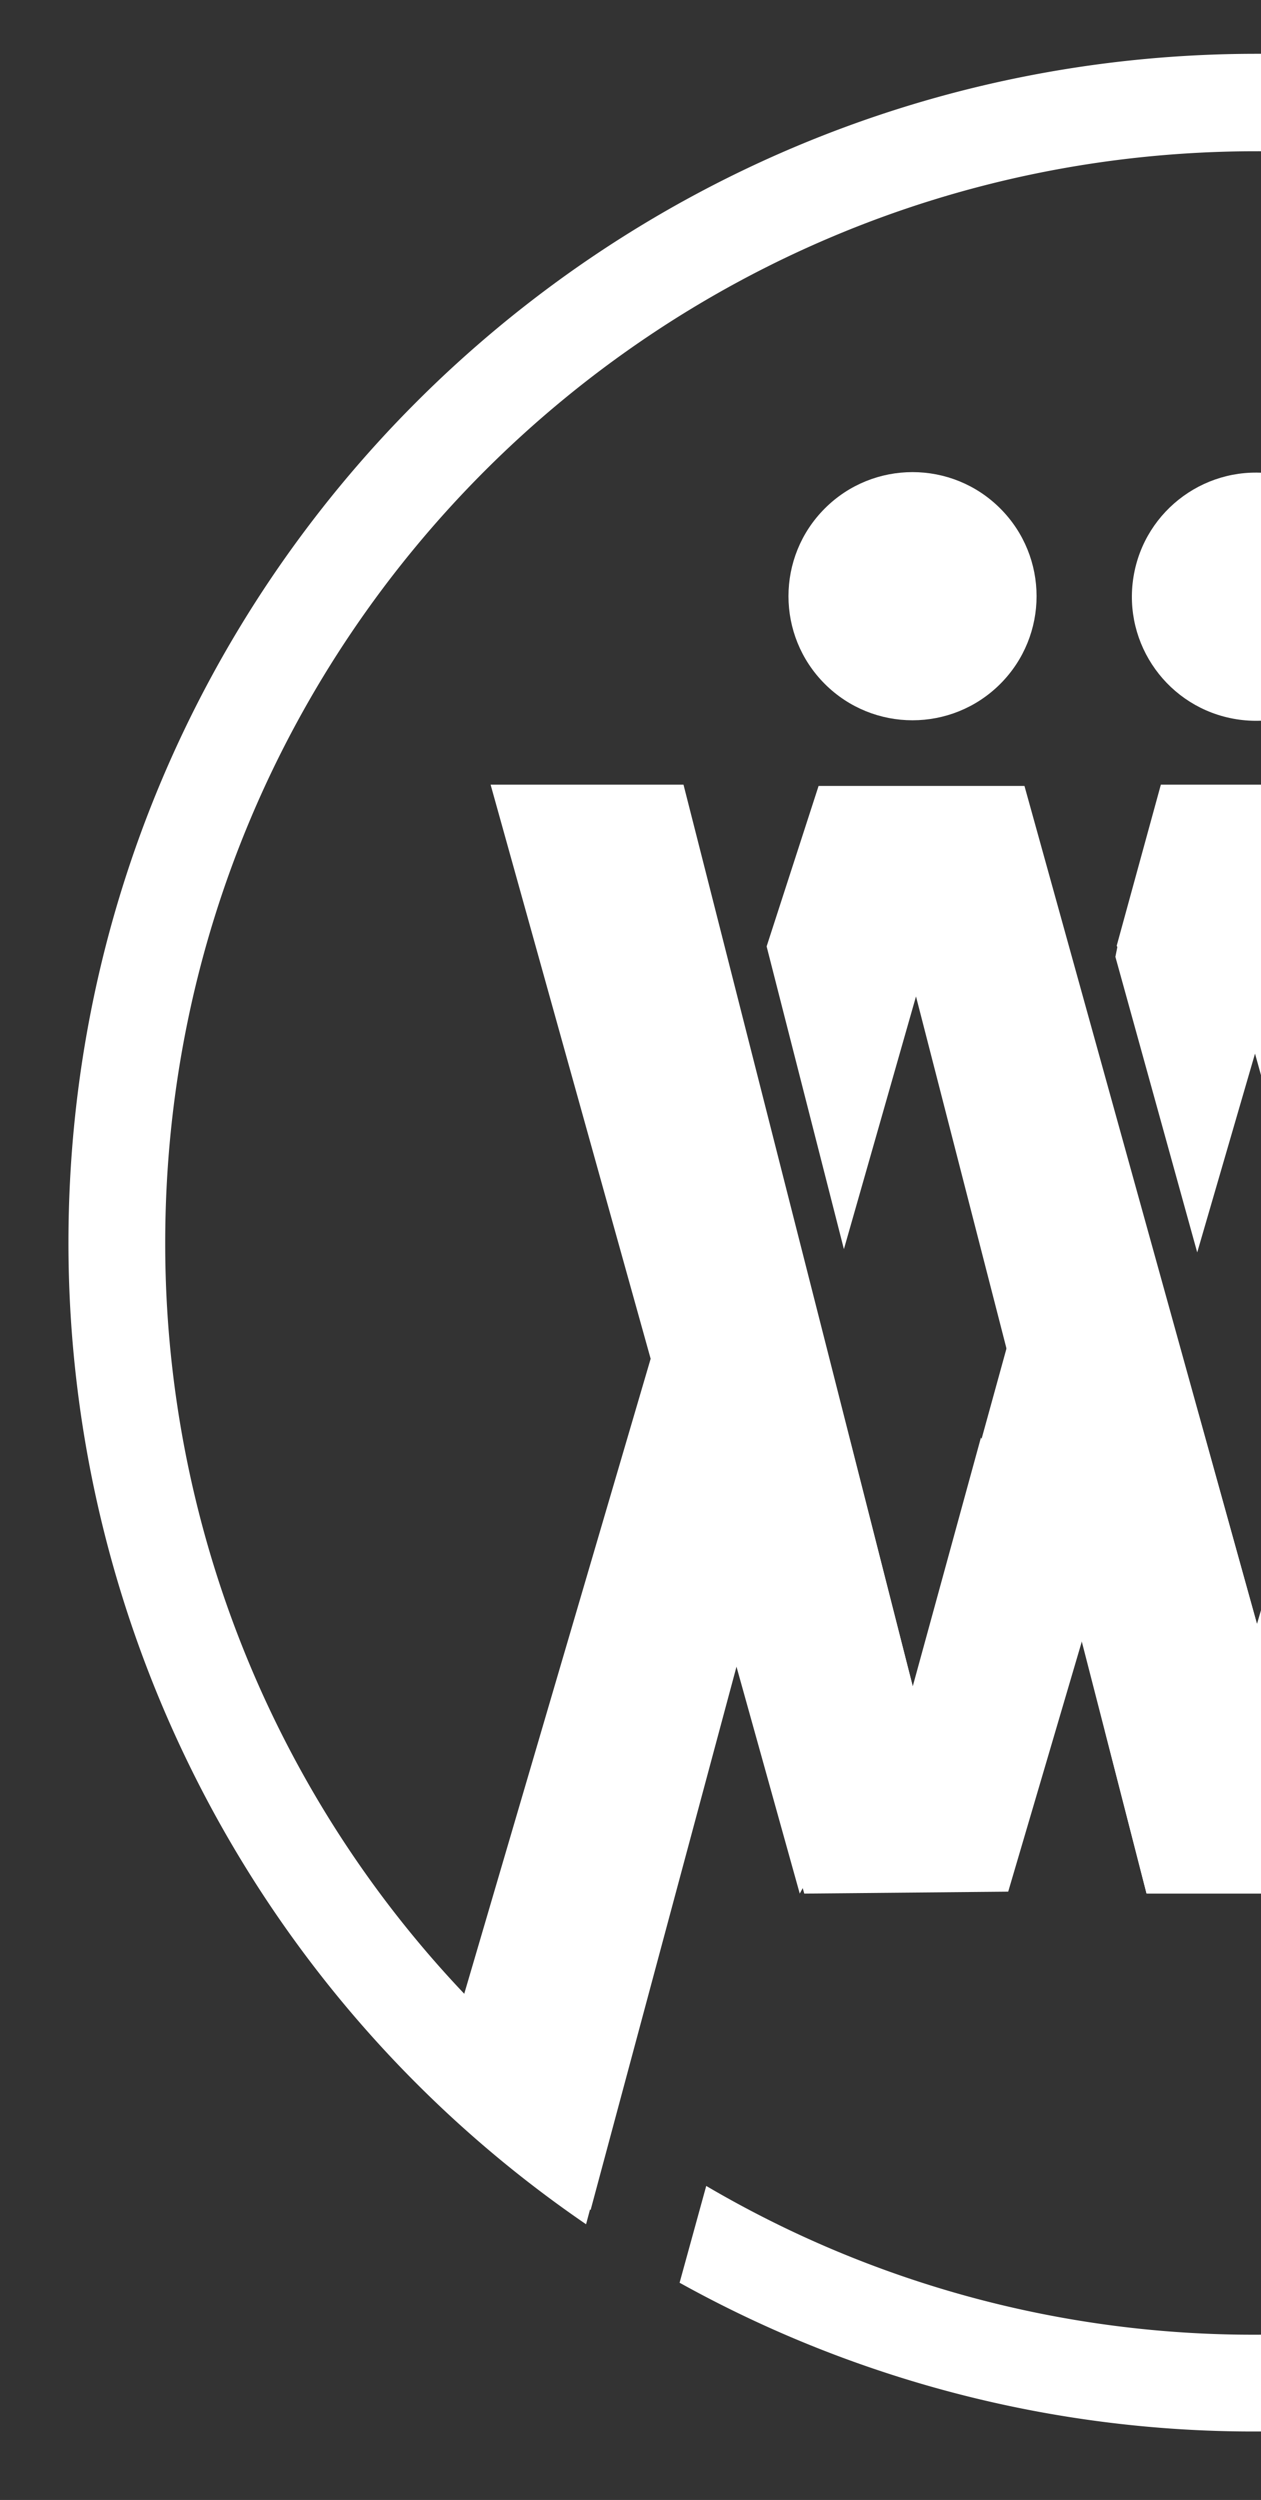 <svg xmlns="http://www.w3.org/2000/svg" xmlns:xlink="http://www.w3.org/1999/xlink" width="257.914" height="511.18" viewBox="0 0 257.914 511.18">
  <rect x="0" y="0" width="257.914" height="511.18" fill="#333333" stroke="none"/>
  <defs>
    <clipPath id="clip-path">
      <rect x="-14" y="-11" width="257.914" height="511.18" fill="none"/>
    </clipPath>
  </defs>
  <g id="Bildlaufgruppe_2" data-name="Bildlaufgruppe 2" transform="translate(14 11)" clip-path="url(#clip-path)" style="isolation: isolate">
    <g id="Gruppe_988" data-name="Gruppe 988" transform="translate(-45.794)">
      <g id="Gruppe_363" data-name="Gruppe 363" transform="translate(45.794)">
        <g id="Gruppe_358" data-name="Gruppe 358">
          <path id="Pfad_610" data-name="Pfad 610" d="M1052.308,1107.4,1009.8,1259.5l18.863,66.817,54.994-190.884A240.112,240.112,0,0,0,1052.308,1107.4Z" transform="translate(-666.419 -1049.748)" fill="#fff"/>
          <path id="Pfad_611" data-name="Pfad 611" d="M1019.265,1176.5l-41.71.265L956.3,1249.028l14.347,65.489,26.434-95.775,46.892,184.51h39.452Z" transform="translate(-683.986 -1027.06)" fill="#fff"/>
          <path id="Pfad_612" data-name="Pfad 612" d="M953.407,1277.253l-11.423,39.053L930.028,1273.4,910.9,1338.225l8.5,33.208h41.71l9.166-33.341Z" transform="translate(-698.893 -995.242)" fill="#fff"/>
          <circle id="Ellipse_52" data-name="Ellipse 52" cx="25.372" cy="25.372" r="25.372" transform="translate(136.758 110.907) rotate(-45)" fill="#fff"/>
          <circle id="Ellipse_53" data-name="Ellipse 53" cx="25.372" cy="25.372" r="25.372" transform="translate(213.772 131.99) rotate(-80.782)" fill="#fff"/>
          <circle id="Ellipse_54" data-name="Ellipse 54" cx="25.372" cy="25.372" r="25.372" transform="translate(282.531 129.942) rotate(-76.714)" fill="#fff"/>
          <path id="Pfad_613" data-name="Pfad 613" d="M862.616,1487.349a222.747,222.747,0,0,1-91.524-180.259c0-123.271,99.893-223.164,223.165-223.164a222.423,222.423,0,0,1,121.147,35.733l5.845-19.925A241.256,241.256,0,0,0,994.39,1064c-134.3,0-243.09,108.793-243.09,243.09a243.1,243.1,0,0,0,105.87,200.715Z" transform="translate(-751.3 -1064)" fill="#fff"/>
          <path id="Pfad_614" data-name="Pfad 614" d="M1109.079,1100.7l-5.977,20.589a222.9,222.9,0,0,1,83.289,173.883c0,123.272-99.893,223.165-223.165,223.165a220.654,220.654,0,0,1-112.379-30.42L845.4,1507.71a241.848,241.848,0,0,0,117.826,30.419c134.3,0,243.09-108.792,243.09-243.089A242.21,242.21,0,0,0,1109.079,1100.7Z" transform="translate(-720.401 -1051.95)" fill="#fff"/>
          <g id="Gruppe_356" data-name="Gruppe 356" transform="translate(142.799 149.441)">
            <path id="Pfad_615" data-name="Pfad 615" d="M912.067,1251.8l-9.3,33.74-.133-.265-13.948,50.876L875.8,1285.673l-17,65.754,7.7,27.1,41.711-.4,19.395-65.886Z" transform="translate(-858.8 -1151.774)" fill="#fff"/>
            <path id="Pfad_616" data-name="Pfad 616" d="M1024.214,1307.743l-13.416,52.2L963.508,1176.5H921.8l-9.033,32.944.133.265-.4,1.992,16.737,60.44,11.822-40.647,47.556,171.358h42.109l9.564-32.279Z" transform="translate(-841.167 -1176.5)" fill="#fff"/>
          </g>
          <g id="Gruppe_357" data-name="Gruppe 357" transform="translate(75.85 149.706)">
            <path id="Pfad_617" data-name="Pfad 617" d="M855.557,1254.8,808.4,1415.4a237.3,237.3,0,0,0,30.951,26.833L872.958,1317.1Z" transform="translate(-808.4 -1151.055)" fill="#fff"/>
            <path id="Pfad_618" data-name="Pfad 618" d="M911.536,1176.7H869.427L858.8,1209.511l15.807,61.9,14.745-51.673,47.157,183.446,22.583-55.126Z" transform="translate(-791.851 -1176.7)" fill="#fff"/>
          </g>
          <path id="Pfad_619" data-name="Pfad 619" d="M902.644,1360.877,855.752,1176.5H816.3l63.23,226.751Z" transform="translate(-729.956 -1027.06)" fill="#fff"/>
        </g>
      </g>
    </g>
  </g>
</svg>
